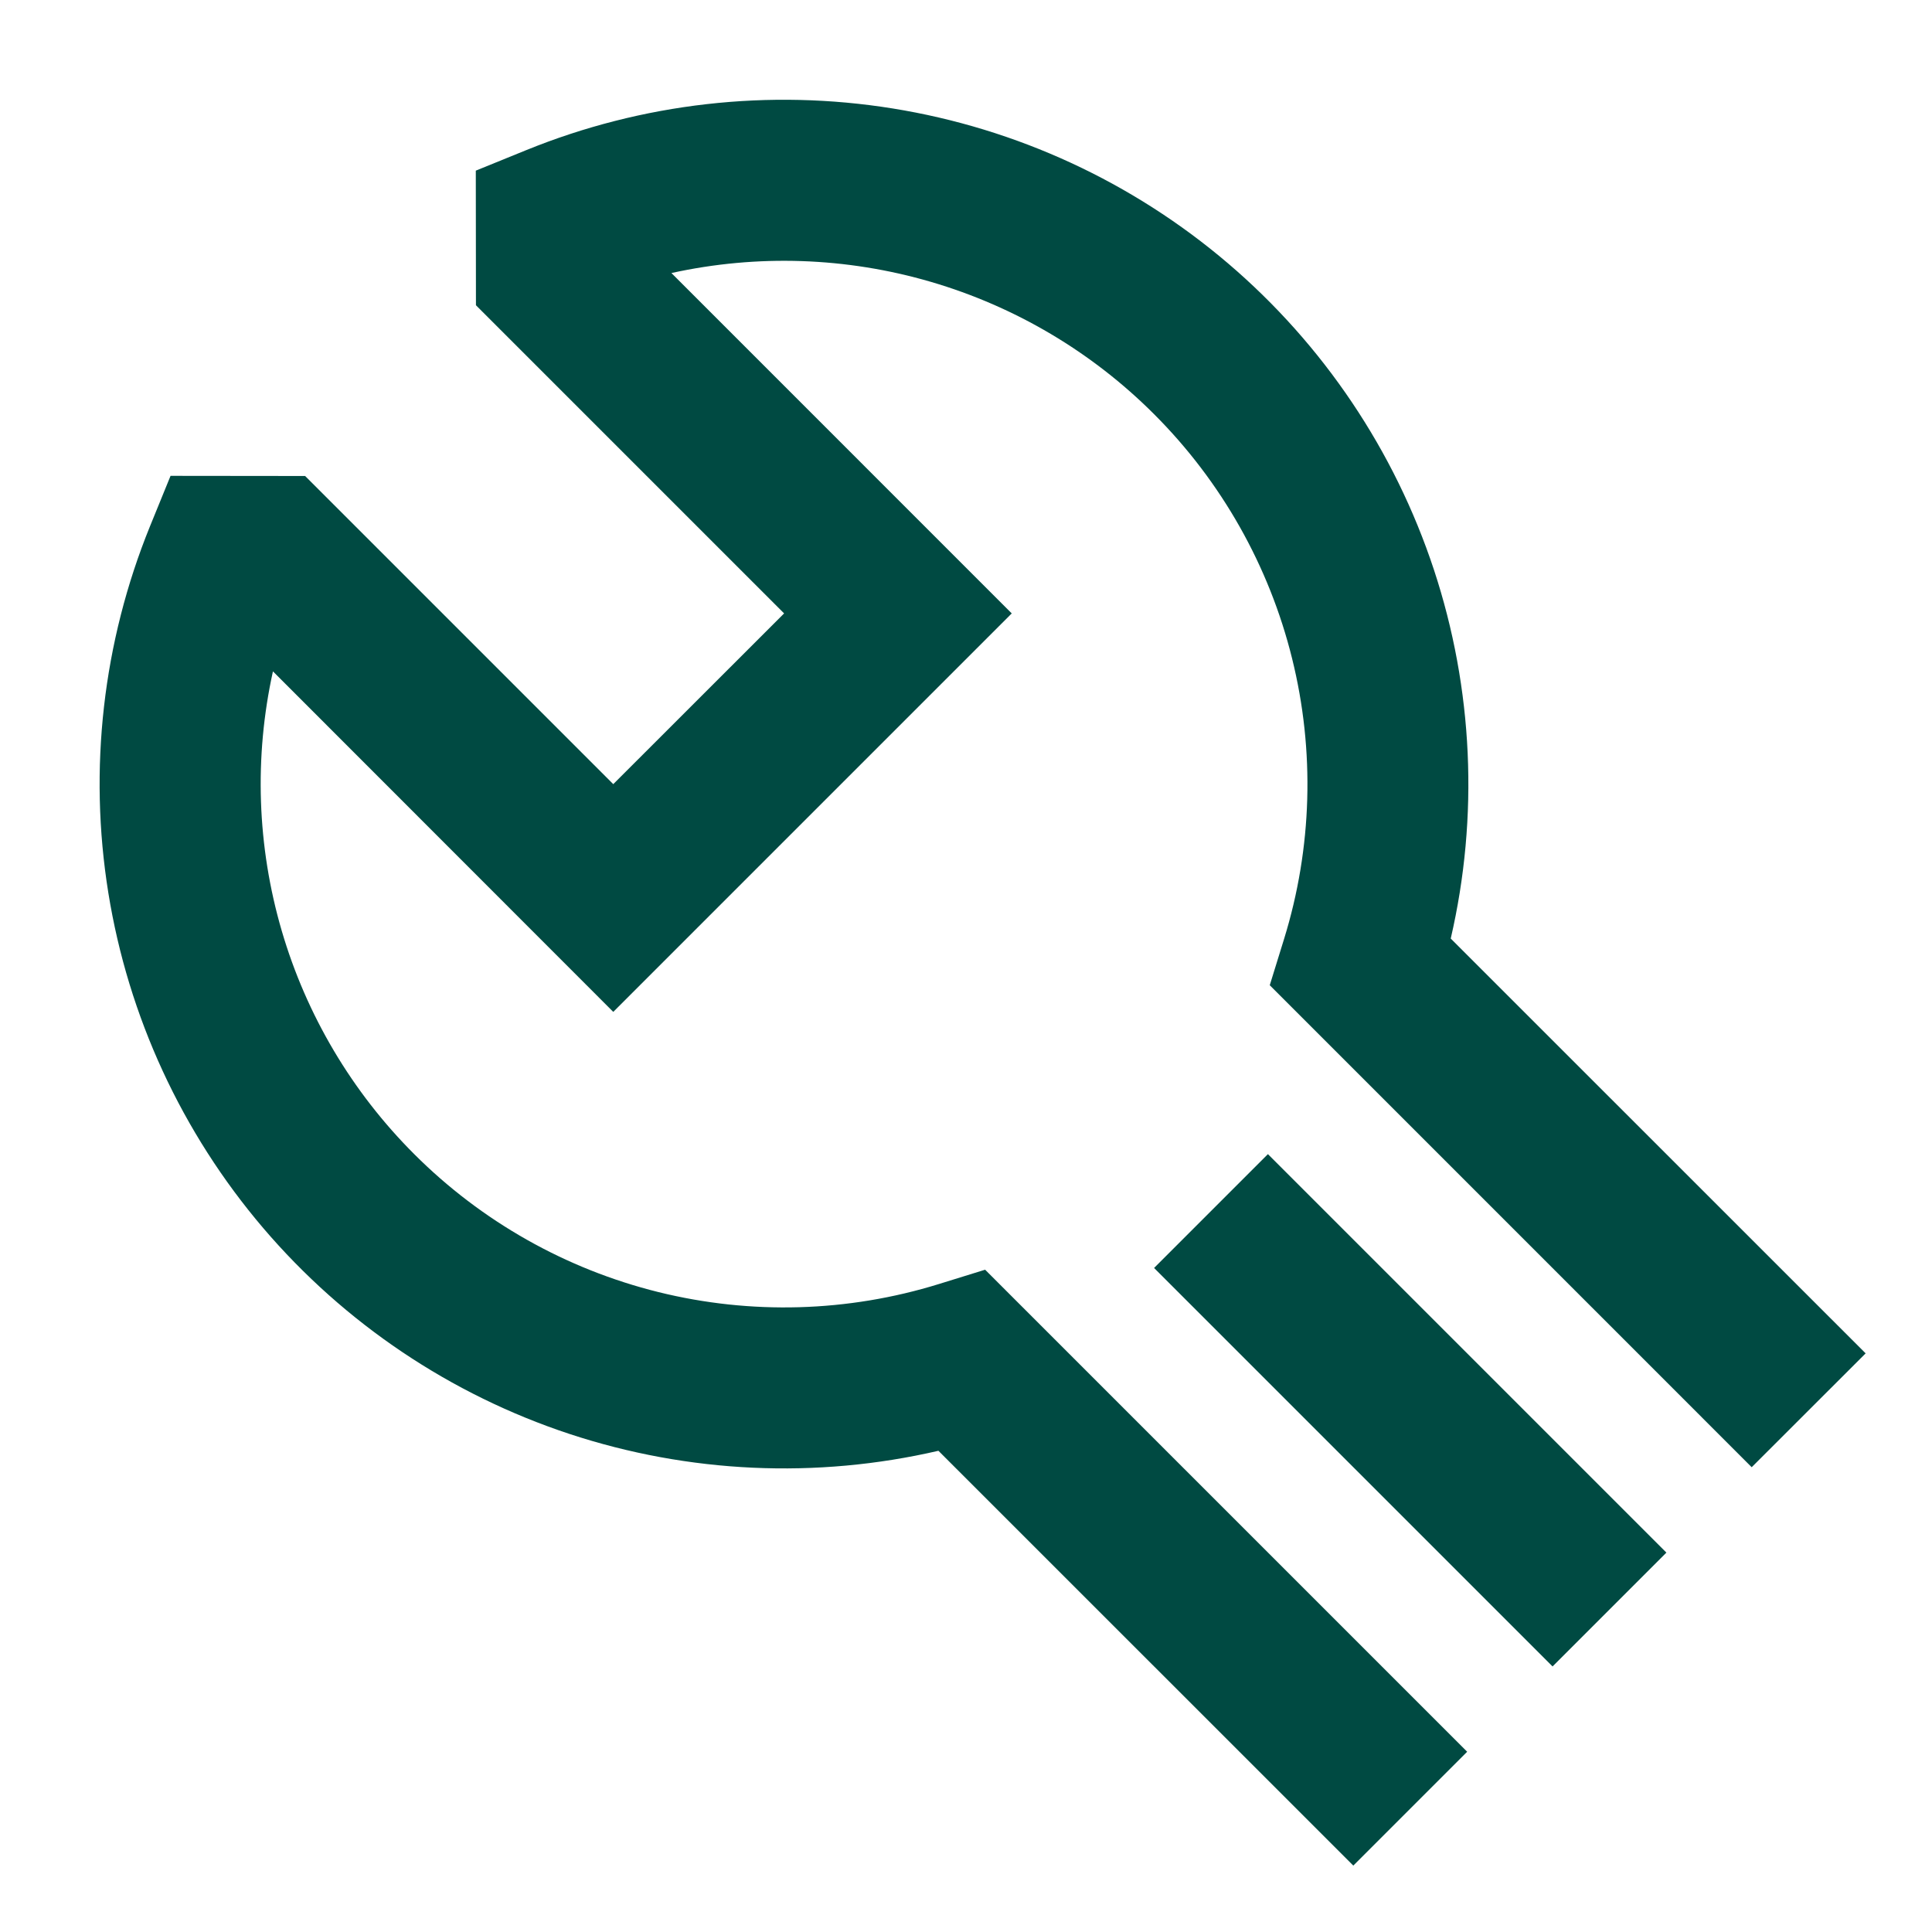 <svg width="40" height="40" viewBox="0 0 40 40" fill="none" xmlns="http://www.w3.org/2000/svg">
<path d="M10.891 3.11C13.295 2.132 15.922 1.833 18.485 2.246C21.048 2.659 23.448 3.768 25.424 5.452C27.399 7.136 28.874 9.331 29.688 11.796C30.501 14.261 30.621 16.903 30.036 19.432L38.626 28.02L36.267 30.377L26.289 20.398L26.586 19.438C27.168 17.554 27.226 15.546 26.751 13.632C26.277 11.718 25.289 9.969 23.894 8.575C22.608 7.288 21.018 6.346 19.271 5.835C17.525 5.324 15.678 5.262 13.901 5.653L20.947 12.7L12.697 20.95L5.651 13.9C5.259 15.677 5.322 17.524 5.833 19.271C6.344 21.017 7.287 22.607 8.574 23.893C9.968 25.288 11.717 26.276 13.631 26.751C15.546 27.225 17.553 27.168 19.437 26.585L20.396 26.288L30.376 36.268L28.019 38.625L19.429 30.037C16.9 30.622 14.259 30.502 11.793 29.689C9.328 28.875 7.133 27.4 5.449 25.425C3.765 23.449 2.656 21.049 2.243 18.486C1.83 15.923 2.129 13.296 3.107 10.892L3.531 9.852L6.317 9.855L12.697 16.235L16.234 12.7L9.854 6.32L9.851 3.533L10.891 3.11ZM26.251 23.895L34.501 32.145L32.144 34.502L23.894 26.252L26.251 23.895Z" fill="#004A42"/>
</svg>
